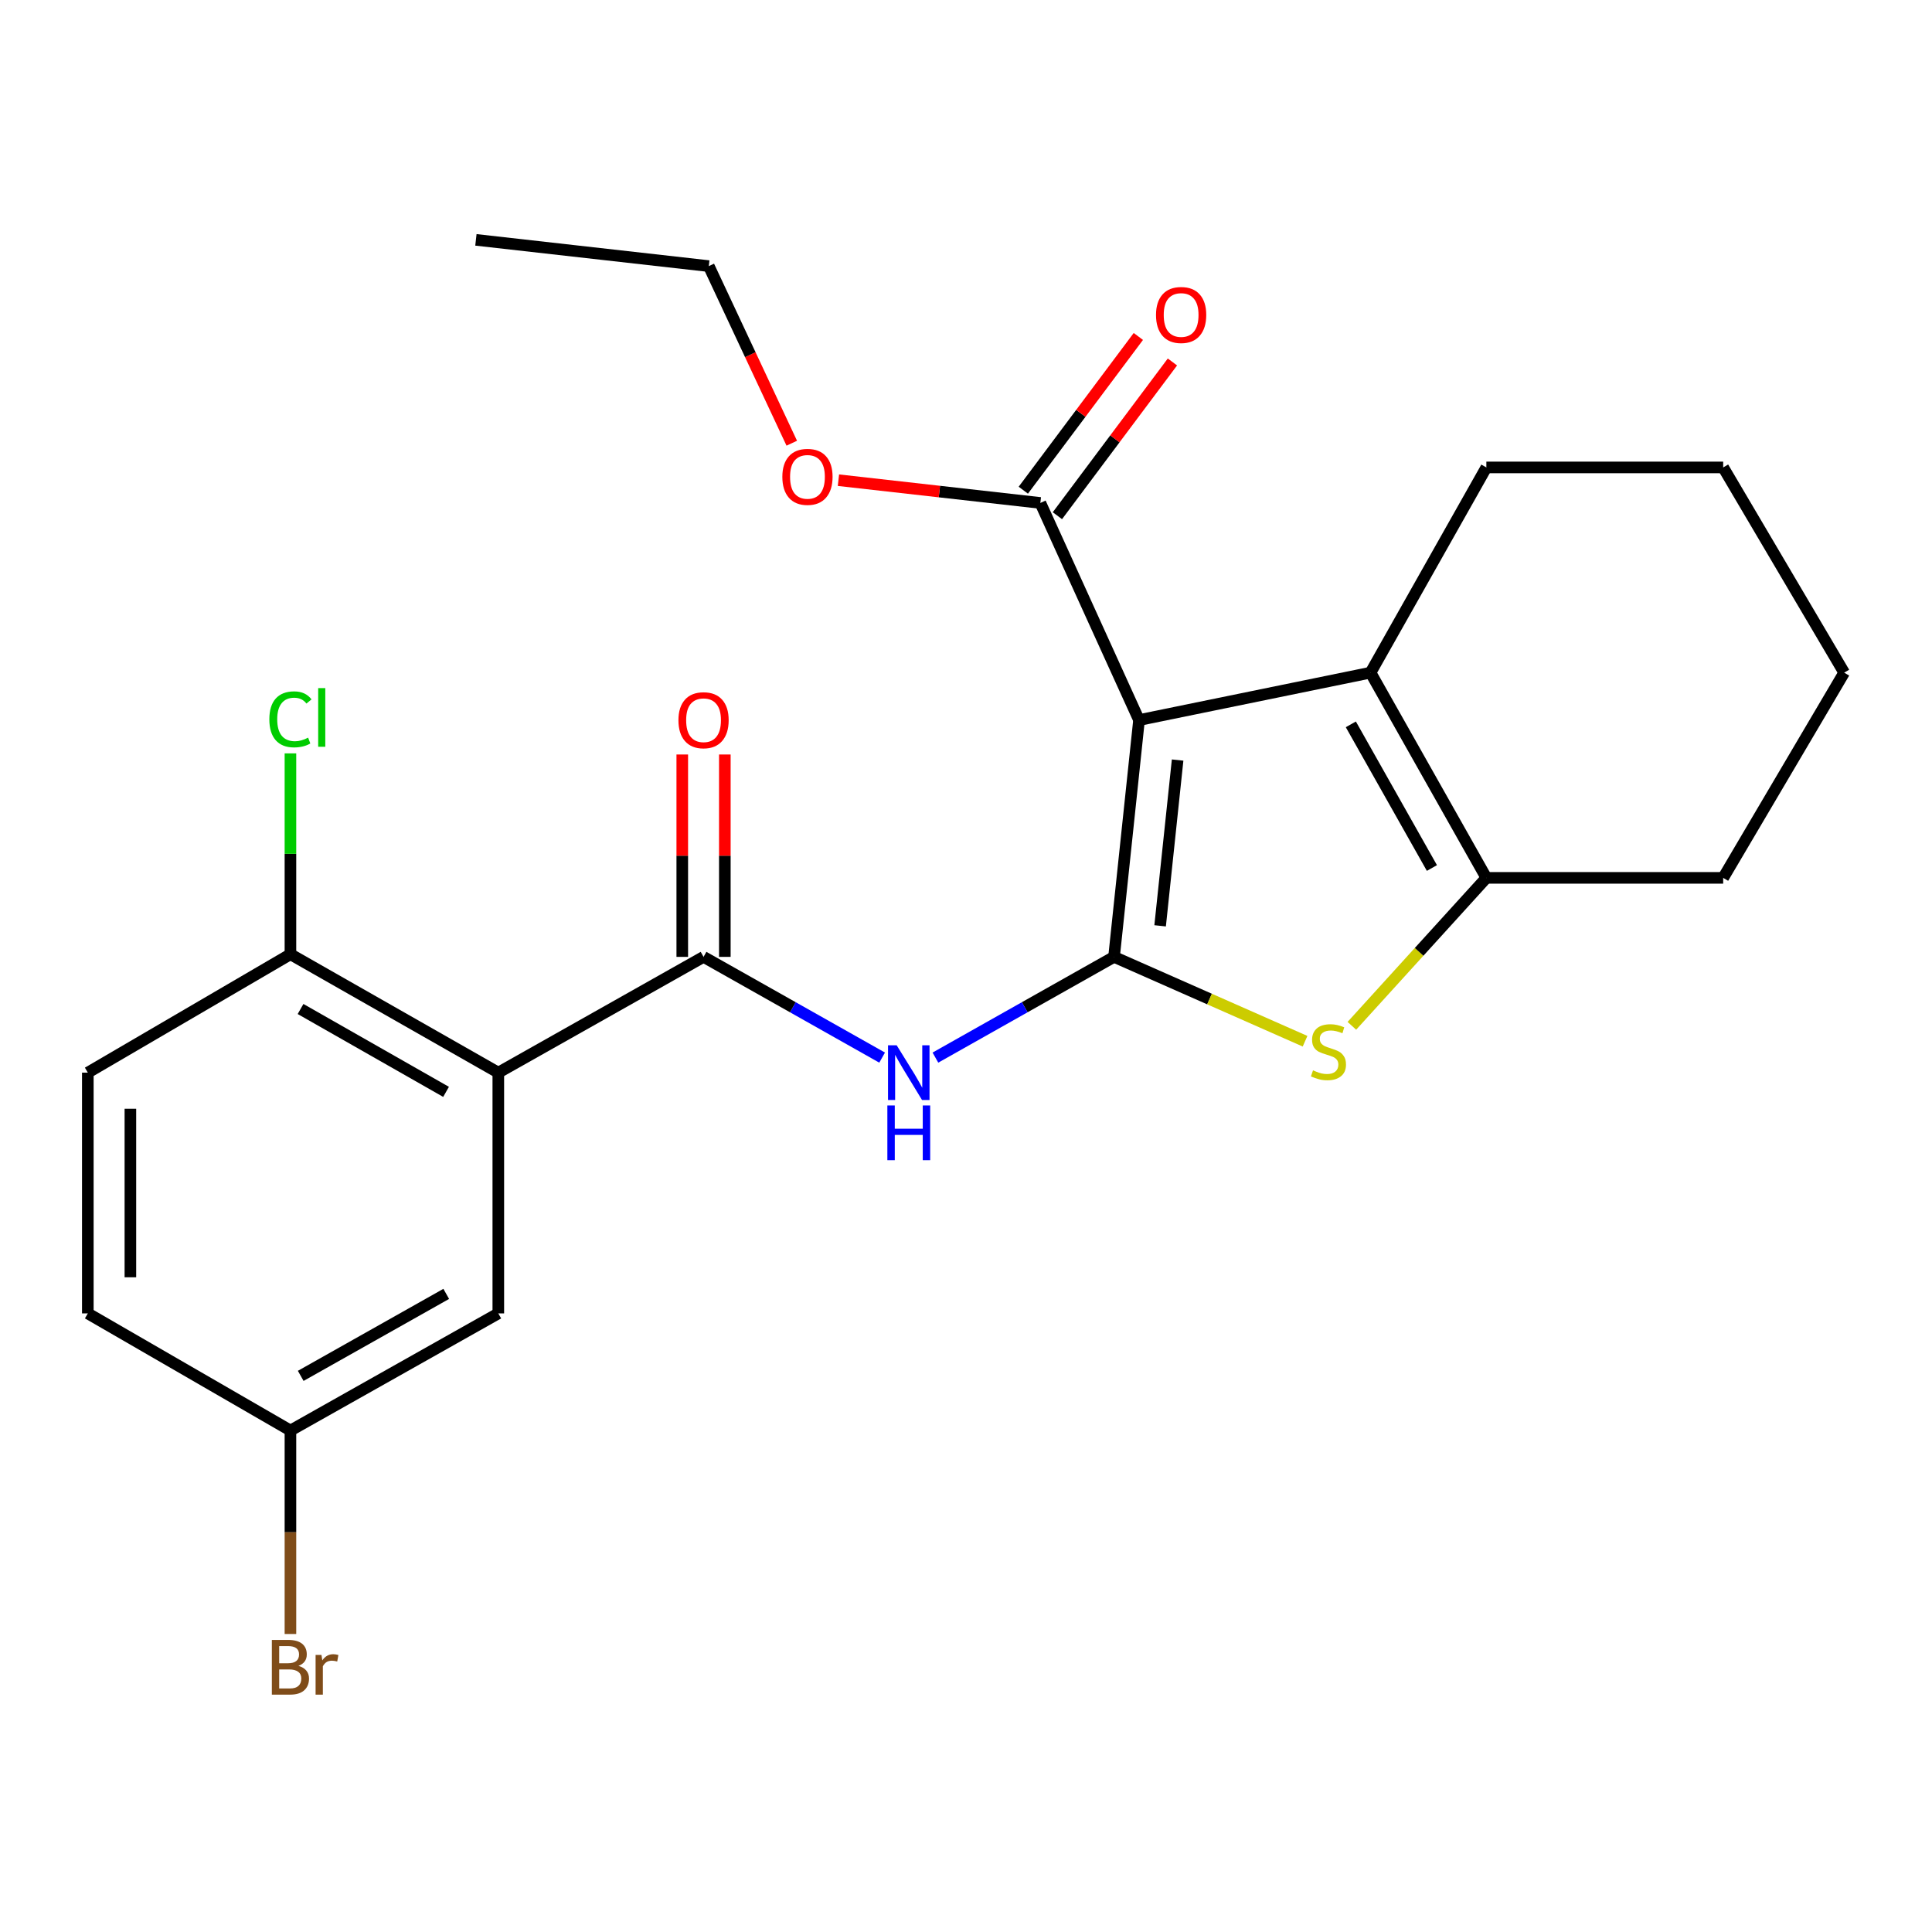 <?xml version='1.0' encoding='iso-8859-1'?>
<svg version='1.1' baseProfile='full'
              xmlns='http://www.w3.org/2000/svg'
                      xmlns:rdkit='http://www.rdkit.org/xml'
                      xmlns:xlink='http://www.w3.org/1999/xlink'
                  xml:space='preserve'
width='1000px' height='1000px' viewBox='0 0 1000 1000'>
<!-- END OF HEADER -->
<rect style='opacity:1.0;fill:#FFFFFF;stroke:none' width='1000' height='1000' x='0' y='0'> </rect>
<path class='bond-0' d='M 576.625,495.277 L 589.563,372.702' style='fill:none;fill-rule:evenodd;stroke:#000000;stroke-width:6px;stroke-linecap:butt;stroke-linejoin:miter;stroke-opacity:1' />
<path class='bond-0' d='M 600.476,479.204 L 609.533,393.401' style='fill:none;fill-rule:evenodd;stroke:#000000;stroke-width:6px;stroke-linecap:butt;stroke-linejoin:miter;stroke-opacity:1' />
<path class='bond-1' d='M 576.625,495.277 L 626.06,517.108' style='fill:none;fill-rule:evenodd;stroke:#000000;stroke-width:6px;stroke-linecap:butt;stroke-linejoin:miter;stroke-opacity:1' />
<path class='bond-1' d='M 626.06,517.108 L 675.495,538.939' style='fill:none;fill-rule:evenodd;stroke:#CCCC00;stroke-width:6px;stroke-linecap:butt;stroke-linejoin:miter;stroke-opacity:1' />
<path class='bond-3' d='M 576.625,495.277 L 530.396,521.347' style='fill:none;fill-rule:evenodd;stroke:#000000;stroke-width:6px;stroke-linecap:butt;stroke-linejoin:miter;stroke-opacity:1' />
<path class='bond-3' d='M 530.396,521.347 L 484.168,547.417' style='fill:none;fill-rule:evenodd;stroke:#0000FF;stroke-width:6px;stroke-linecap:butt;stroke-linejoin:miter;stroke-opacity:1' />
<path class='bond-2' d='M 589.563,372.702 L 709.383,348.161' style='fill:none;fill-rule:evenodd;stroke:#000000;stroke-width:6px;stroke-linecap:butt;stroke-linejoin:miter;stroke-opacity:1' />
<path class='bond-7' d='M 589.563,372.702 L 538.484,260.324' style='fill:none;fill-rule:evenodd;stroke:#000000;stroke-width:6px;stroke-linecap:butt;stroke-linejoin:miter;stroke-opacity:1' />
<path class='bond-6' d='M 699.725,530.958 L 734.531,492.67' style='fill:none;fill-rule:evenodd;stroke:#CCCC00;stroke-width:6px;stroke-linecap:butt;stroke-linejoin:miter;stroke-opacity:1' />
<path class='bond-6' d='M 734.531,492.67 L 769.337,454.382' style='fill:none;fill-rule:evenodd;stroke:#000000;stroke-width:6px;stroke-linecap:butt;stroke-linejoin:miter;stroke-opacity:1' />
<path class='bond-16' d='M 709.383,348.161 L 769.337,241.939' style='fill:none;fill-rule:evenodd;stroke:#000000;stroke-width:6px;stroke-linecap:butt;stroke-linejoin:miter;stroke-opacity:1' />
<path class='bond-24' d='M 709.383,348.161 L 769.337,454.382' style='fill:none;fill-rule:evenodd;stroke:#000000;stroke-width:6px;stroke-linecap:butt;stroke-linejoin:miter;stroke-opacity:1' />
<path class='bond-24' d='M 699.189,374.923 L 741.156,449.279' style='fill:none;fill-rule:evenodd;stroke:#000000;stroke-width:6px;stroke-linecap:butt;stroke-linejoin:miter;stroke-opacity:1' />
<path class='bond-4' d='M 456.589,547.416 L 410.373,521.347' style='fill:none;fill-rule:evenodd;stroke:#0000FF;stroke-width:6px;stroke-linecap:butt;stroke-linejoin:miter;stroke-opacity:1' />
<path class='bond-4' d='M 410.373,521.347 L 364.157,495.277' style='fill:none;fill-rule:evenodd;stroke:#000000;stroke-width:6px;stroke-linecap:butt;stroke-linejoin:miter;stroke-opacity:1' />
<path class='bond-5' d='M 364.157,495.277 L 257.923,555.194' style='fill:none;fill-rule:evenodd;stroke:#000000;stroke-width:6px;stroke-linecap:butt;stroke-linejoin:miter;stroke-opacity:1' />
<path class='bond-10' d='M 375.173,495.277 L 375.173,442.902' style='fill:none;fill-rule:evenodd;stroke:#000000;stroke-width:6px;stroke-linecap:butt;stroke-linejoin:miter;stroke-opacity:1' />
<path class='bond-10' d='M 375.173,442.902 L 375.173,390.527' style='fill:none;fill-rule:evenodd;stroke:#FF0000;stroke-width:6px;stroke-linecap:butt;stroke-linejoin:miter;stroke-opacity:1' />
<path class='bond-10' d='M 353.14,495.277 L 353.14,442.902' style='fill:none;fill-rule:evenodd;stroke:#000000;stroke-width:6px;stroke-linecap:butt;stroke-linejoin:miter;stroke-opacity:1' />
<path class='bond-10' d='M 353.14,442.902 L 353.14,390.527' style='fill:none;fill-rule:evenodd;stroke:#FF0000;stroke-width:6px;stroke-linecap:butt;stroke-linejoin:miter;stroke-opacity:1' />
<path class='bond-8' d='M 257.923,555.194 L 150.33,493.919' style='fill:none;fill-rule:evenodd;stroke:#000000;stroke-width:6px;stroke-linecap:butt;stroke-linejoin:miter;stroke-opacity:1' />
<path class='bond-8' d='M 230.88,565.148 L 155.565,522.255' style='fill:none;fill-rule:evenodd;stroke:#000000;stroke-width:6px;stroke-linecap:butt;stroke-linejoin:miter;stroke-opacity:1' />
<path class='bond-9' d='M 257.923,555.194 L 257.923,679.813' style='fill:none;fill-rule:evenodd;stroke:#000000;stroke-width:6px;stroke-linecap:butt;stroke-linejoin:miter;stroke-opacity:1' />
<path class='bond-19' d='M 769.337,454.382 L 891.912,454.382' style='fill:none;fill-rule:evenodd;stroke:#000000;stroke-width:6px;stroke-linecap:butt;stroke-linejoin:miter;stroke-opacity:1' />
<path class='bond-11' d='M 547.304,266.924 L 577.077,227.138' style='fill:none;fill-rule:evenodd;stroke:#000000;stroke-width:6px;stroke-linecap:butt;stroke-linejoin:miter;stroke-opacity:1' />
<path class='bond-11' d='M 577.077,227.138 L 606.85,187.353' style='fill:none;fill-rule:evenodd;stroke:#FF0000;stroke-width:6px;stroke-linecap:butt;stroke-linejoin:miter;stroke-opacity:1' />
<path class='bond-11' d='M 529.664,253.723 L 559.437,213.938' style='fill:none;fill-rule:evenodd;stroke:#000000;stroke-width:6px;stroke-linecap:butt;stroke-linejoin:miter;stroke-opacity:1' />
<path class='bond-11' d='M 559.437,213.938 L 589.21,174.152' style='fill:none;fill-rule:evenodd;stroke:#FF0000;stroke-width:6px;stroke-linecap:butt;stroke-linejoin:miter;stroke-opacity:1' />
<path class='bond-14' d='M 538.484,260.324 L 486.229,254.434' style='fill:none;fill-rule:evenodd;stroke:#000000;stroke-width:6px;stroke-linecap:butt;stroke-linejoin:miter;stroke-opacity:1' />
<path class='bond-14' d='M 486.229,254.434 L 433.973,248.544' style='fill:none;fill-rule:evenodd;stroke:#FF0000;stroke-width:6px;stroke-linecap:butt;stroke-linejoin:miter;stroke-opacity:1' />
<path class='bond-12' d='M 150.33,493.919 L 45.455,555.194' style='fill:none;fill-rule:evenodd;stroke:#000000;stroke-width:6px;stroke-linecap:butt;stroke-linejoin:miter;stroke-opacity:1' />
<path class='bond-15' d='M 150.33,493.919 L 150.33,441.933' style='fill:none;fill-rule:evenodd;stroke:#000000;stroke-width:6px;stroke-linecap:butt;stroke-linejoin:miter;stroke-opacity:1' />
<path class='bond-15' d='M 150.33,441.933 L 150.33,389.948' style='fill:none;fill-rule:evenodd;stroke:#00CC00;stroke-width:6px;stroke-linecap:butt;stroke-linejoin:miter;stroke-opacity:1' />
<path class='bond-13' d='M 257.923,679.813 L 150.33,740.439' style='fill:none;fill-rule:evenodd;stroke:#000000;stroke-width:6px;stroke-linecap:butt;stroke-linejoin:miter;stroke-opacity:1' />
<path class='bond-13' d='M 230.968,669.712 L 155.653,712.15' style='fill:none;fill-rule:evenodd;stroke:#000000;stroke-width:6px;stroke-linecap:butt;stroke-linejoin:miter;stroke-opacity:1' />
<path class='bond-26' d='M 45.455,555.194 L 45.455,679.813' style='fill:none;fill-rule:evenodd;stroke:#000000;stroke-width:6px;stroke-linecap:butt;stroke-linejoin:miter;stroke-opacity:1' />
<path class='bond-26' d='M 67.487,573.887 L 67.487,661.12' style='fill:none;fill-rule:evenodd;stroke:#000000;stroke-width:6px;stroke-linecap:butt;stroke-linejoin:miter;stroke-opacity:1' />
<path class='bond-17' d='M 150.33,740.439 L 45.455,679.813' style='fill:none;fill-rule:evenodd;stroke:#000000;stroke-width:6px;stroke-linecap:butt;stroke-linejoin:miter;stroke-opacity:1' />
<path class='bond-18' d='M 150.33,740.439 L 150.33,793.097' style='fill:none;fill-rule:evenodd;stroke:#000000;stroke-width:6px;stroke-linecap:butt;stroke-linejoin:miter;stroke-opacity:1' />
<path class='bond-18' d='M 150.33,793.097 L 150.33,845.754' style='fill:none;fill-rule:evenodd;stroke:#7F4C19;stroke-width:6px;stroke-linecap:butt;stroke-linejoin:miter;stroke-opacity:1' />
<path class='bond-20' d='M 409.822,229.408 L 388.348,183.572' style='fill:none;fill-rule:evenodd;stroke:#FF0000;stroke-width:6px;stroke-linecap:butt;stroke-linejoin:miter;stroke-opacity:1' />
<path class='bond-20' d='M 388.348,183.572 L 366.874,137.737' style='fill:none;fill-rule:evenodd;stroke:#000000;stroke-width:6px;stroke-linecap:butt;stroke-linejoin:miter;stroke-opacity:1' />
<path class='bond-21' d='M 769.337,241.939 L 891.912,241.939' style='fill:none;fill-rule:evenodd;stroke:#000000;stroke-width:6px;stroke-linecap:butt;stroke-linejoin:miter;stroke-opacity:1' />
<path class='bond-22' d='M 891.912,454.382 L 954.545,348.161' style='fill:none;fill-rule:evenodd;stroke:#000000;stroke-width:6px;stroke-linecap:butt;stroke-linejoin:miter;stroke-opacity:1' />
<path class='bond-23' d='M 366.874,137.737 L 246.331,124.15' style='fill:none;fill-rule:evenodd;stroke:#000000;stroke-width:6px;stroke-linecap:butt;stroke-linejoin:miter;stroke-opacity:1' />
<path class='bond-25' d='M 891.912,241.939 L 954.545,348.161' style='fill:none;fill-rule:evenodd;stroke:#000000;stroke-width:6px;stroke-linecap:butt;stroke-linejoin:miter;stroke-opacity:1' />
<path  class='atom-2' d='M 679.608 554.008
Q 679.928 554.128, 681.248 554.688
Q 682.568 555.248, 684.008 555.608
Q 685.488 555.928, 686.928 555.928
Q 689.608 555.928, 691.168 554.648
Q 692.728 553.328, 692.728 551.048
Q 692.728 549.488, 691.928 548.528
Q 691.168 547.568, 689.968 547.048
Q 688.768 546.528, 686.768 545.928
Q 684.248 545.168, 682.728 544.448
Q 681.248 543.728, 680.168 542.208
Q 679.128 540.688, 679.128 538.128
Q 679.128 534.568, 681.528 532.368
Q 683.968 530.168, 688.768 530.168
Q 692.048 530.168, 695.768 531.728
L 694.848 534.808
Q 691.448 533.408, 688.888 533.408
Q 686.128 533.408, 684.608 534.568
Q 683.088 535.688, 683.128 537.648
Q 683.128 539.168, 683.888 540.088
Q 684.688 541.008, 685.808 541.528
Q 686.968 542.048, 688.888 542.648
Q 691.448 543.448, 692.968 544.248
Q 694.488 545.048, 695.568 546.688
Q 696.688 548.288, 696.688 551.048
Q 696.688 554.968, 694.048 557.088
Q 691.448 559.168, 687.088 559.168
Q 684.568 559.168, 682.648 558.608
Q 680.768 558.088, 678.528 557.168
L 679.608 554.008
' fill='#CCCC00'/>
<path  class='atom-4' d='M 464.118 541.034
L 473.398 556.034
Q 474.318 557.514, 475.798 560.194
Q 477.278 562.874, 477.358 563.034
L 477.358 541.034
L 481.118 541.034
L 481.118 569.354
L 477.238 569.354
L 467.278 552.954
Q 466.118 551.034, 464.878 548.834
Q 463.678 546.634, 463.318 545.954
L 463.318 569.354
L 459.638 569.354
L 459.638 541.034
L 464.118 541.034
' fill='#0000FF'/>
<path  class='atom-4' d='M 459.298 572.186
L 463.138 572.186
L 463.138 584.226
L 477.618 584.226
L 477.618 572.186
L 481.458 572.186
L 481.458 600.506
L 477.618 600.506
L 477.618 587.426
L 463.138 587.426
L 463.138 600.506
L 459.298 600.506
L 459.298 572.186
' fill='#0000FF'/>
<path  class='atom-11' d='M 351.157 372.782
Q 351.157 365.982, 354.517 362.182
Q 357.877 358.382, 364.157 358.382
Q 370.437 358.382, 373.797 362.182
Q 377.157 365.982, 377.157 372.782
Q 377.157 379.662, 373.757 383.582
Q 370.357 387.462, 364.157 387.462
Q 357.917 387.462, 354.517 383.582
Q 351.157 379.702, 351.157 372.782
M 364.157 384.262
Q 368.477 384.262, 370.797 381.382
Q 373.157 378.462, 373.157 372.782
Q 373.157 367.222, 370.797 364.422
Q 368.477 361.582, 364.157 361.582
Q 359.837 361.582, 357.477 364.382
Q 355.157 367.182, 355.157 372.782
Q 355.157 378.502, 357.477 381.382
Q 359.837 384.262, 364.157 384.262
' fill='#FF0000'/>
<path  class='atom-12' d='M 598.35 163.032
Q 598.35 156.232, 601.71 152.432
Q 605.07 148.632, 611.35 148.632
Q 617.63 148.632, 620.99 152.432
Q 624.35 156.232, 624.35 163.032
Q 624.35 169.912, 620.95 173.832
Q 617.55 177.712, 611.35 177.712
Q 605.11 177.712, 601.71 173.832
Q 598.35 169.952, 598.35 163.032
M 611.35 174.512
Q 615.67 174.512, 617.99 171.632
Q 620.35 168.712, 620.35 163.032
Q 620.35 157.472, 617.99 154.672
Q 615.67 151.832, 611.35 151.832
Q 607.03 151.832, 604.67 154.632
Q 602.35 157.432, 602.35 163.032
Q 602.35 168.752, 604.67 171.632
Q 607.03 174.512, 611.35 174.512
' fill='#FF0000'/>
<path  class='atom-15' d='M 404.941 246.817
Q 404.941 240.017, 408.301 236.217
Q 411.661 232.417, 417.941 232.417
Q 424.221 232.417, 427.581 236.217
Q 430.941 240.017, 430.941 246.817
Q 430.941 253.697, 427.541 257.617
Q 424.141 261.497, 417.941 261.497
Q 411.701 261.497, 408.301 257.617
Q 404.941 253.737, 404.941 246.817
M 417.941 258.297
Q 422.261 258.297, 424.581 255.417
Q 426.941 252.497, 426.941 246.817
Q 426.941 241.257, 424.581 238.457
Q 422.261 235.617, 417.941 235.617
Q 413.621 235.617, 411.261 238.417
Q 408.941 241.217, 408.941 246.817
Q 408.941 252.537, 411.261 255.417
Q 413.621 258.297, 417.941 258.297
' fill='#FF0000'/>
<path  class='atom-16' d='M 139.41 372.324
Q 139.41 365.284, 142.69 361.604
Q 146.01 357.884, 152.29 357.884
Q 158.13 357.884, 161.25 362.004
L 158.61 364.164
Q 156.33 361.164, 152.29 361.164
Q 148.01 361.164, 145.73 364.044
Q 143.49 366.884, 143.49 372.324
Q 143.49 377.924, 145.81 380.804
Q 148.17 383.684, 152.73 383.684
Q 155.85 383.684, 159.49 381.804
L 160.61 384.804
Q 159.13 385.764, 156.89 386.324
Q 154.65 386.884, 152.17 386.884
Q 146.01 386.884, 142.69 383.124
Q 139.41 379.364, 139.41 372.324
' fill='#00CC00'/>
<path  class='atom-16' d='M 164.69 356.164
L 168.37 356.164
L 168.37 386.524
L 164.69 386.524
L 164.69 356.164
' fill='#00CC00'/>
<path  class='atom-19' d='M 154.47 862.257
Q 157.19 863.017, 158.55 864.697
Q 159.95 866.337, 159.95 868.777
Q 159.95 872.697, 157.43 874.937
Q 154.95 877.137, 150.23 877.137
L 140.71 877.137
L 140.71 848.817
L 149.07 848.817
Q 153.91 848.817, 156.35 850.777
Q 158.79 852.737, 158.79 856.337
Q 158.79 860.617, 154.47 862.257
M 144.51 852.017
L 144.51 860.897
L 149.07 860.897
Q 151.87 860.897, 153.31 859.777
Q 154.79 858.617, 154.79 856.337
Q 154.79 852.017, 149.07 852.017
L 144.51 852.017
M 150.23 873.937
Q 152.99 873.937, 154.47 872.617
Q 155.95 871.297, 155.95 868.777
Q 155.95 866.457, 154.31 865.297
Q 152.71 864.097, 149.63 864.097
L 144.51 864.097
L 144.51 873.937
L 150.23 873.937
' fill='#7F4C19'/>
<path  class='atom-19' d='M 166.39 856.577
L 166.83 859.417
Q 168.99 856.217, 172.51 856.217
Q 173.63 856.217, 175.15 856.617
L 174.55 859.977
Q 172.83 859.577, 171.87 859.577
Q 170.19 859.577, 169.07 860.257
Q 167.99 860.897, 167.11 862.457
L 167.11 877.137
L 163.35 877.137
L 163.35 856.577
L 166.39 856.577
' fill='#7F4C19'/>
</svg>
